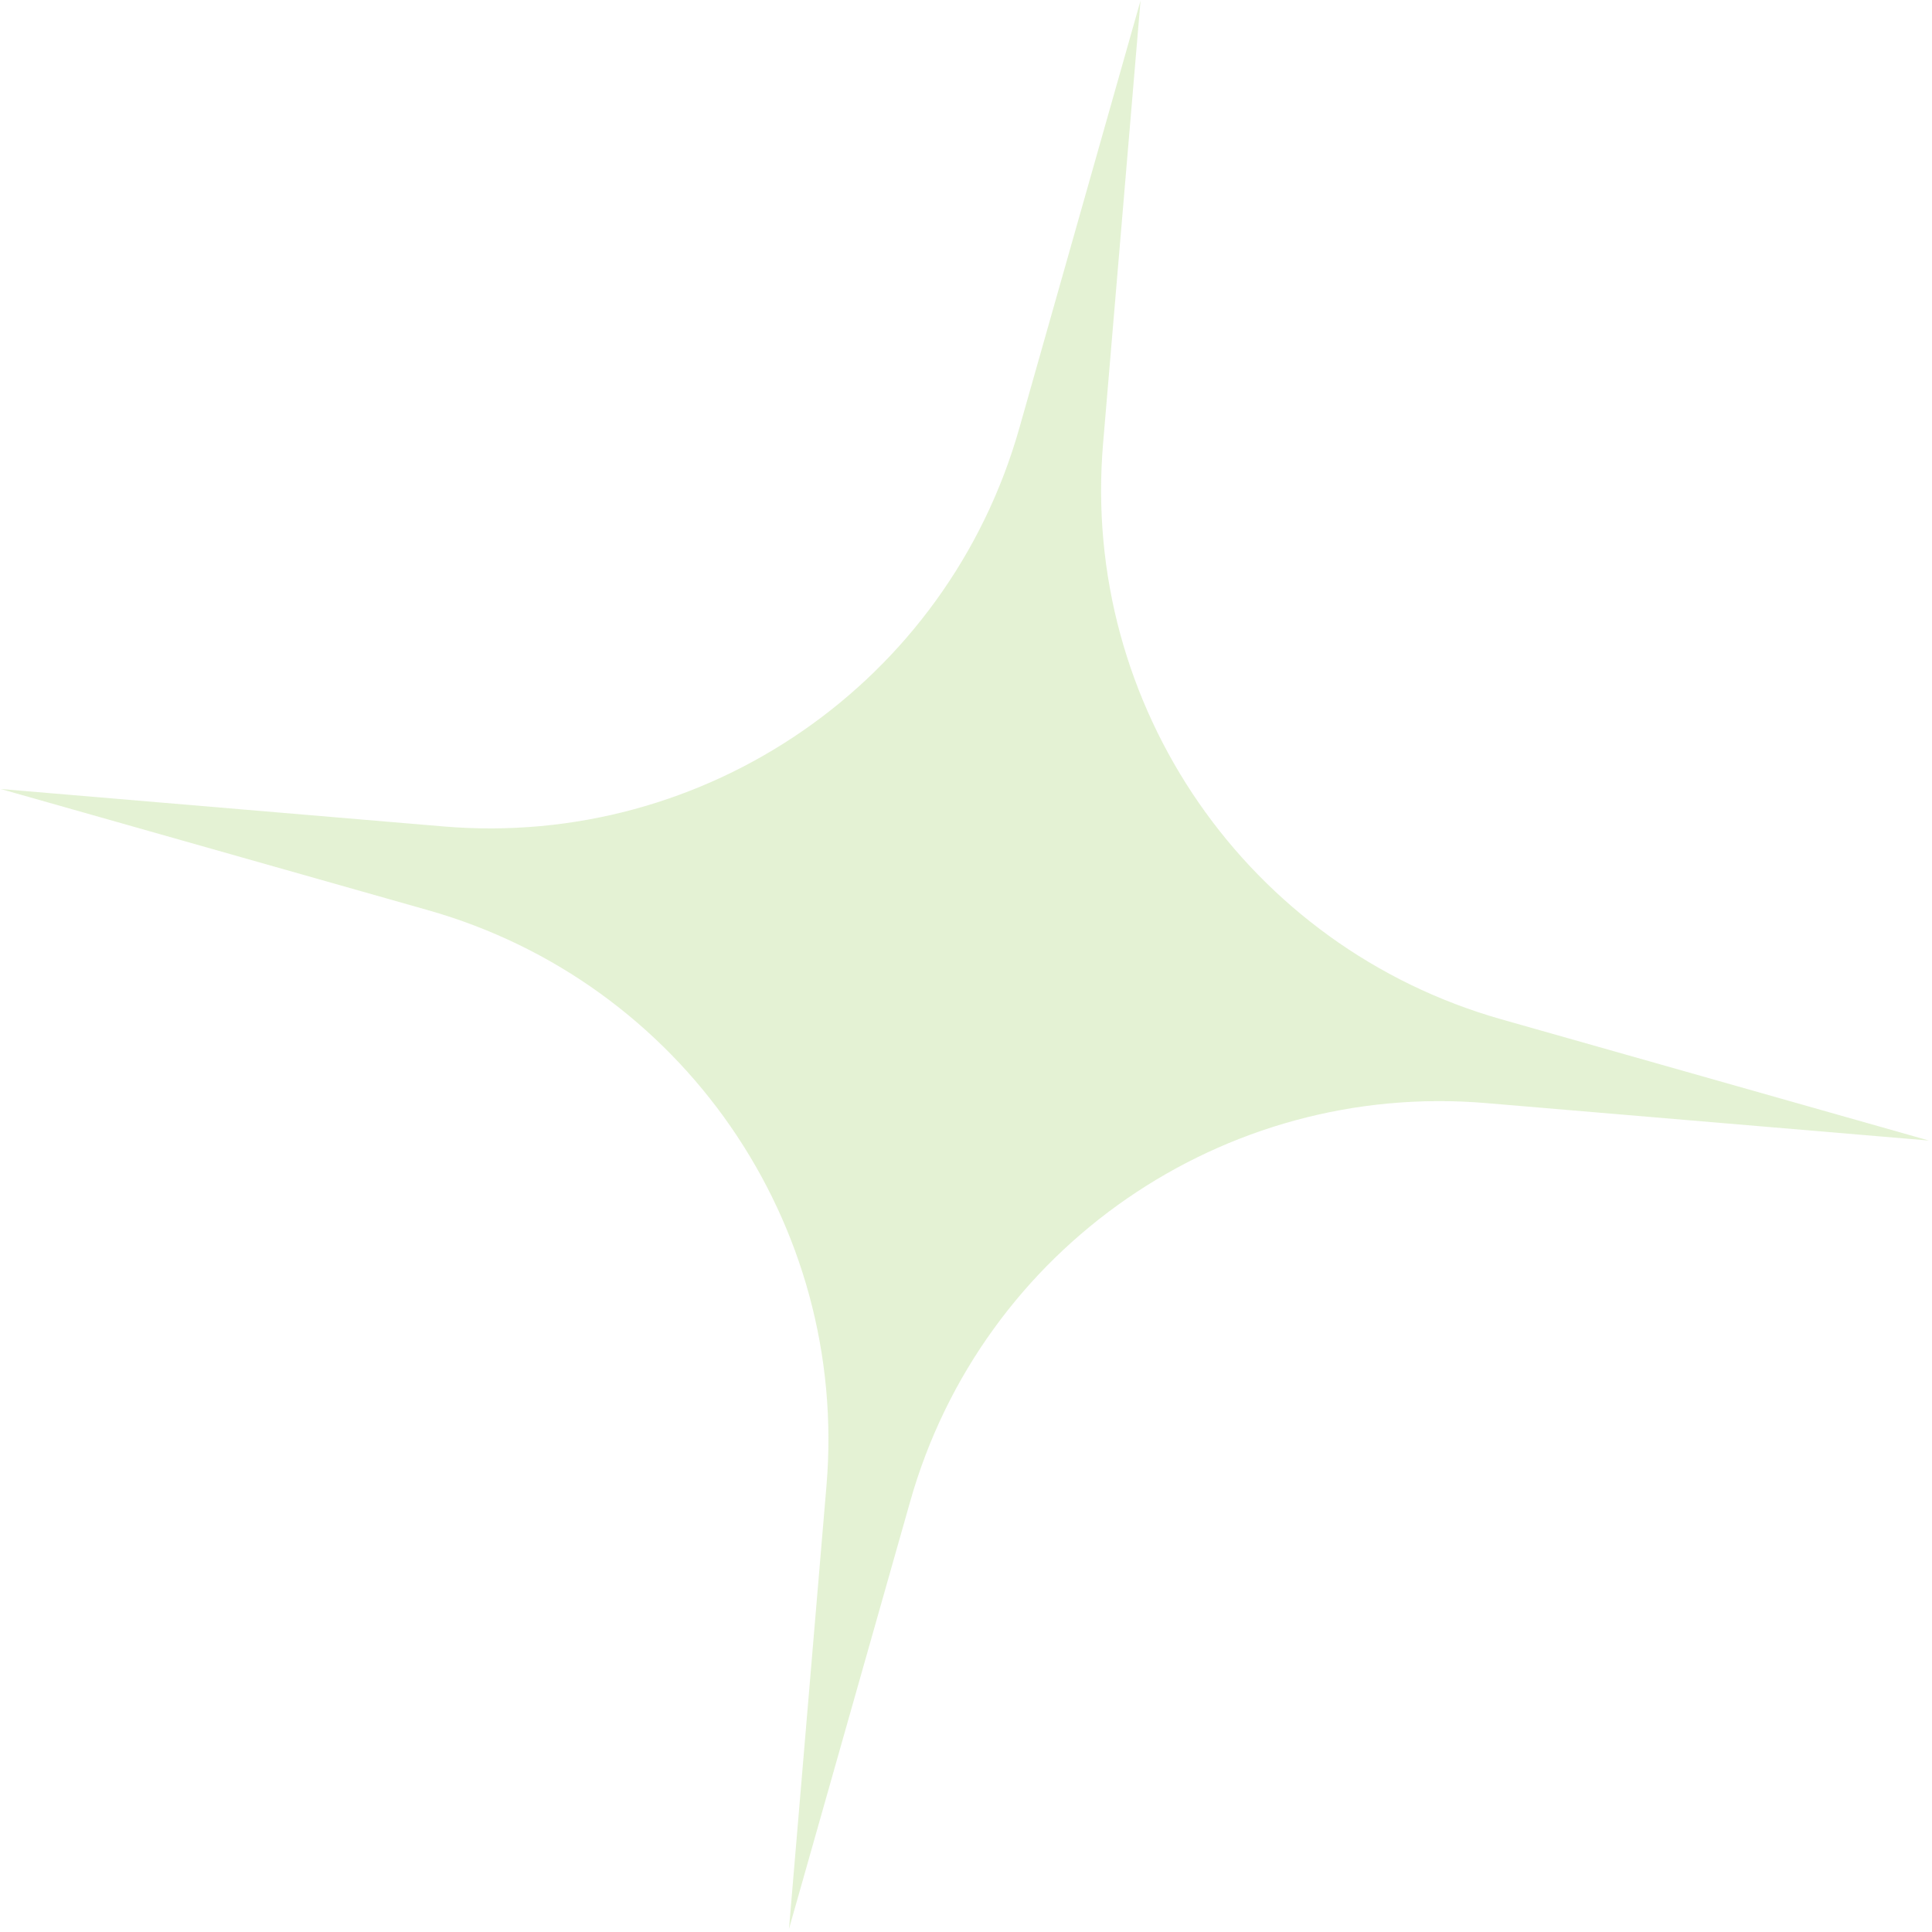 <?xml version="1.0" encoding="UTF-8"?> <svg xmlns="http://www.w3.org/2000/svg" width="353" height="353" viewBox="0 0 353 353" fill="none"><path opacity="0.2" d="M274.33 186.245C228.004 173.105 197.492 129.008 201.543 81.067L208.39 0.116L186.229 78.275C173.1 124.569 128.989 155.061 81.008 150.999L0.116 144.158L78.218 166.303C124.544 179.443 155.056 223.54 151.005 271.481L144.158 352.431L166.319 274.273C179.448 227.979 223.559 197.487 271.54 201.548L352.432 208.39L274.33 186.245Z" fill="#7BBE29"></path></svg> 